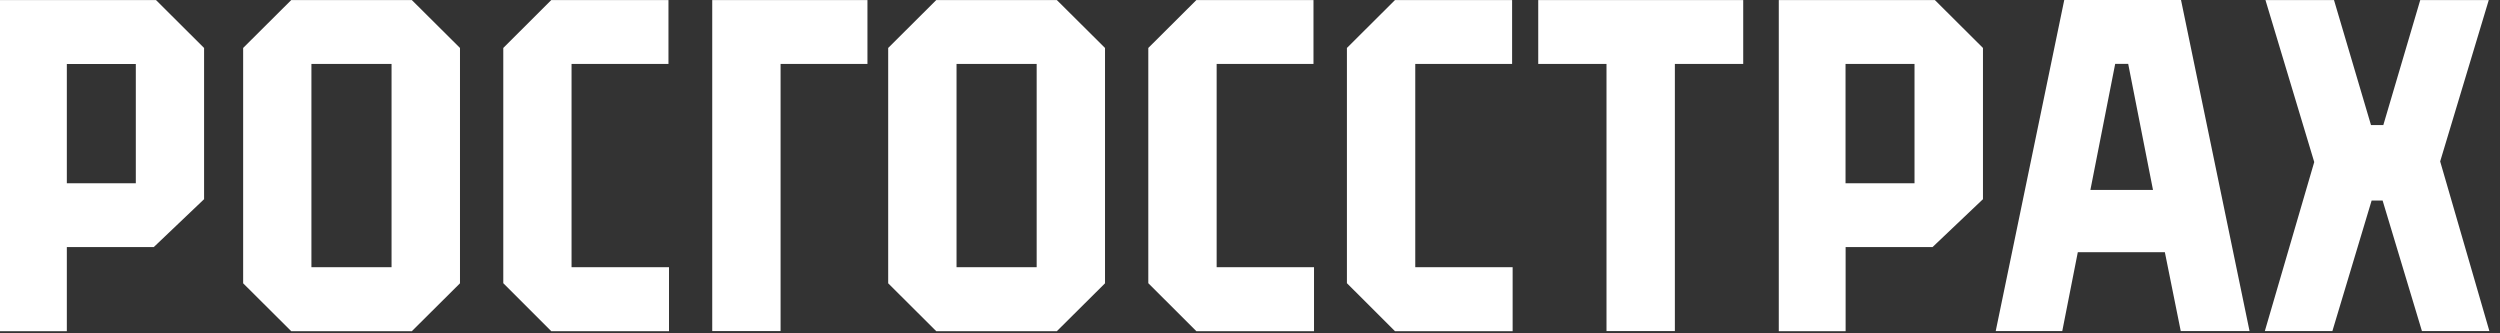 <?xml version="1.0" encoding="UTF-8"?> <svg xmlns="http://www.w3.org/2000/svg" width="150" height="20" viewBox="0 0 150 20" fill="none"><rect x="0" y="0" width="150" height="20" fill="#333333" stroke="none"/><path fill-rule="evenodd" clip-rule="evenodd" d="M134.973 19.865H130.845L129.891 15.13H124.669L123.736 19.865H119.743L123.855 0H130.861L134.973 19.865ZM126.911 3.833L125.423 11.398H129.18L127.692 3.833H126.911ZM42.734 19.865H46.835V3.838H52.047V0.005H42.734V19.865ZM92.294 3.838H96.39V19.865H100.492V3.838H104.593V0.005H92.294V3.838ZM0 19.871V0.005H9.361L12.245 2.878V11.951L9.227 14.824H4.01V19.871H0ZM4.01 10.996H8.149V3.839H4.01V10.996ZM17.473 0.005L14.589 2.877V16.998L17.473 19.87H24.711L27.599 16.998V2.877L24.711 0.005H17.473ZM23.493 16.031H18.685V3.838H23.493V16.031ZM40.108 3.838H34.293V16.031H40.14V19.87H33.075L30.197 16.992V2.877L33.075 0.005H40.108V3.838ZM56.174 0.005L53.291 2.877V16.998L56.174 19.87H63.412L66.301 16.998V2.877L63.412 0.005H56.174ZM62.2 16.031H57.392V3.838H62.2V16.031ZM106.727 19.87V0.005H116.094L118.978 2.877V11.951L115.954 14.823H110.737V19.87H106.727ZM110.732 10.995H114.871V3.838H110.732V10.995ZM72.999 3.838H78.809V0.005H71.781L68.898 2.877V16.992L71.781 19.87H78.841V16.031H72.999V3.838ZM90.726 3.838H84.916V16.031H90.758V19.87H83.698L80.815 16.992V2.877L83.698 0.005H90.726V3.838ZM146.41 9.685L149.326 0.005H145.214L142.999 7.505H142.26L140.04 0.005H135.928L138.854 9.723L135.89 19.865H139.943L142.298 12.031H142.956L145.316 19.865H149.364L146.41 9.685Z" fill="white"></path></svg> 